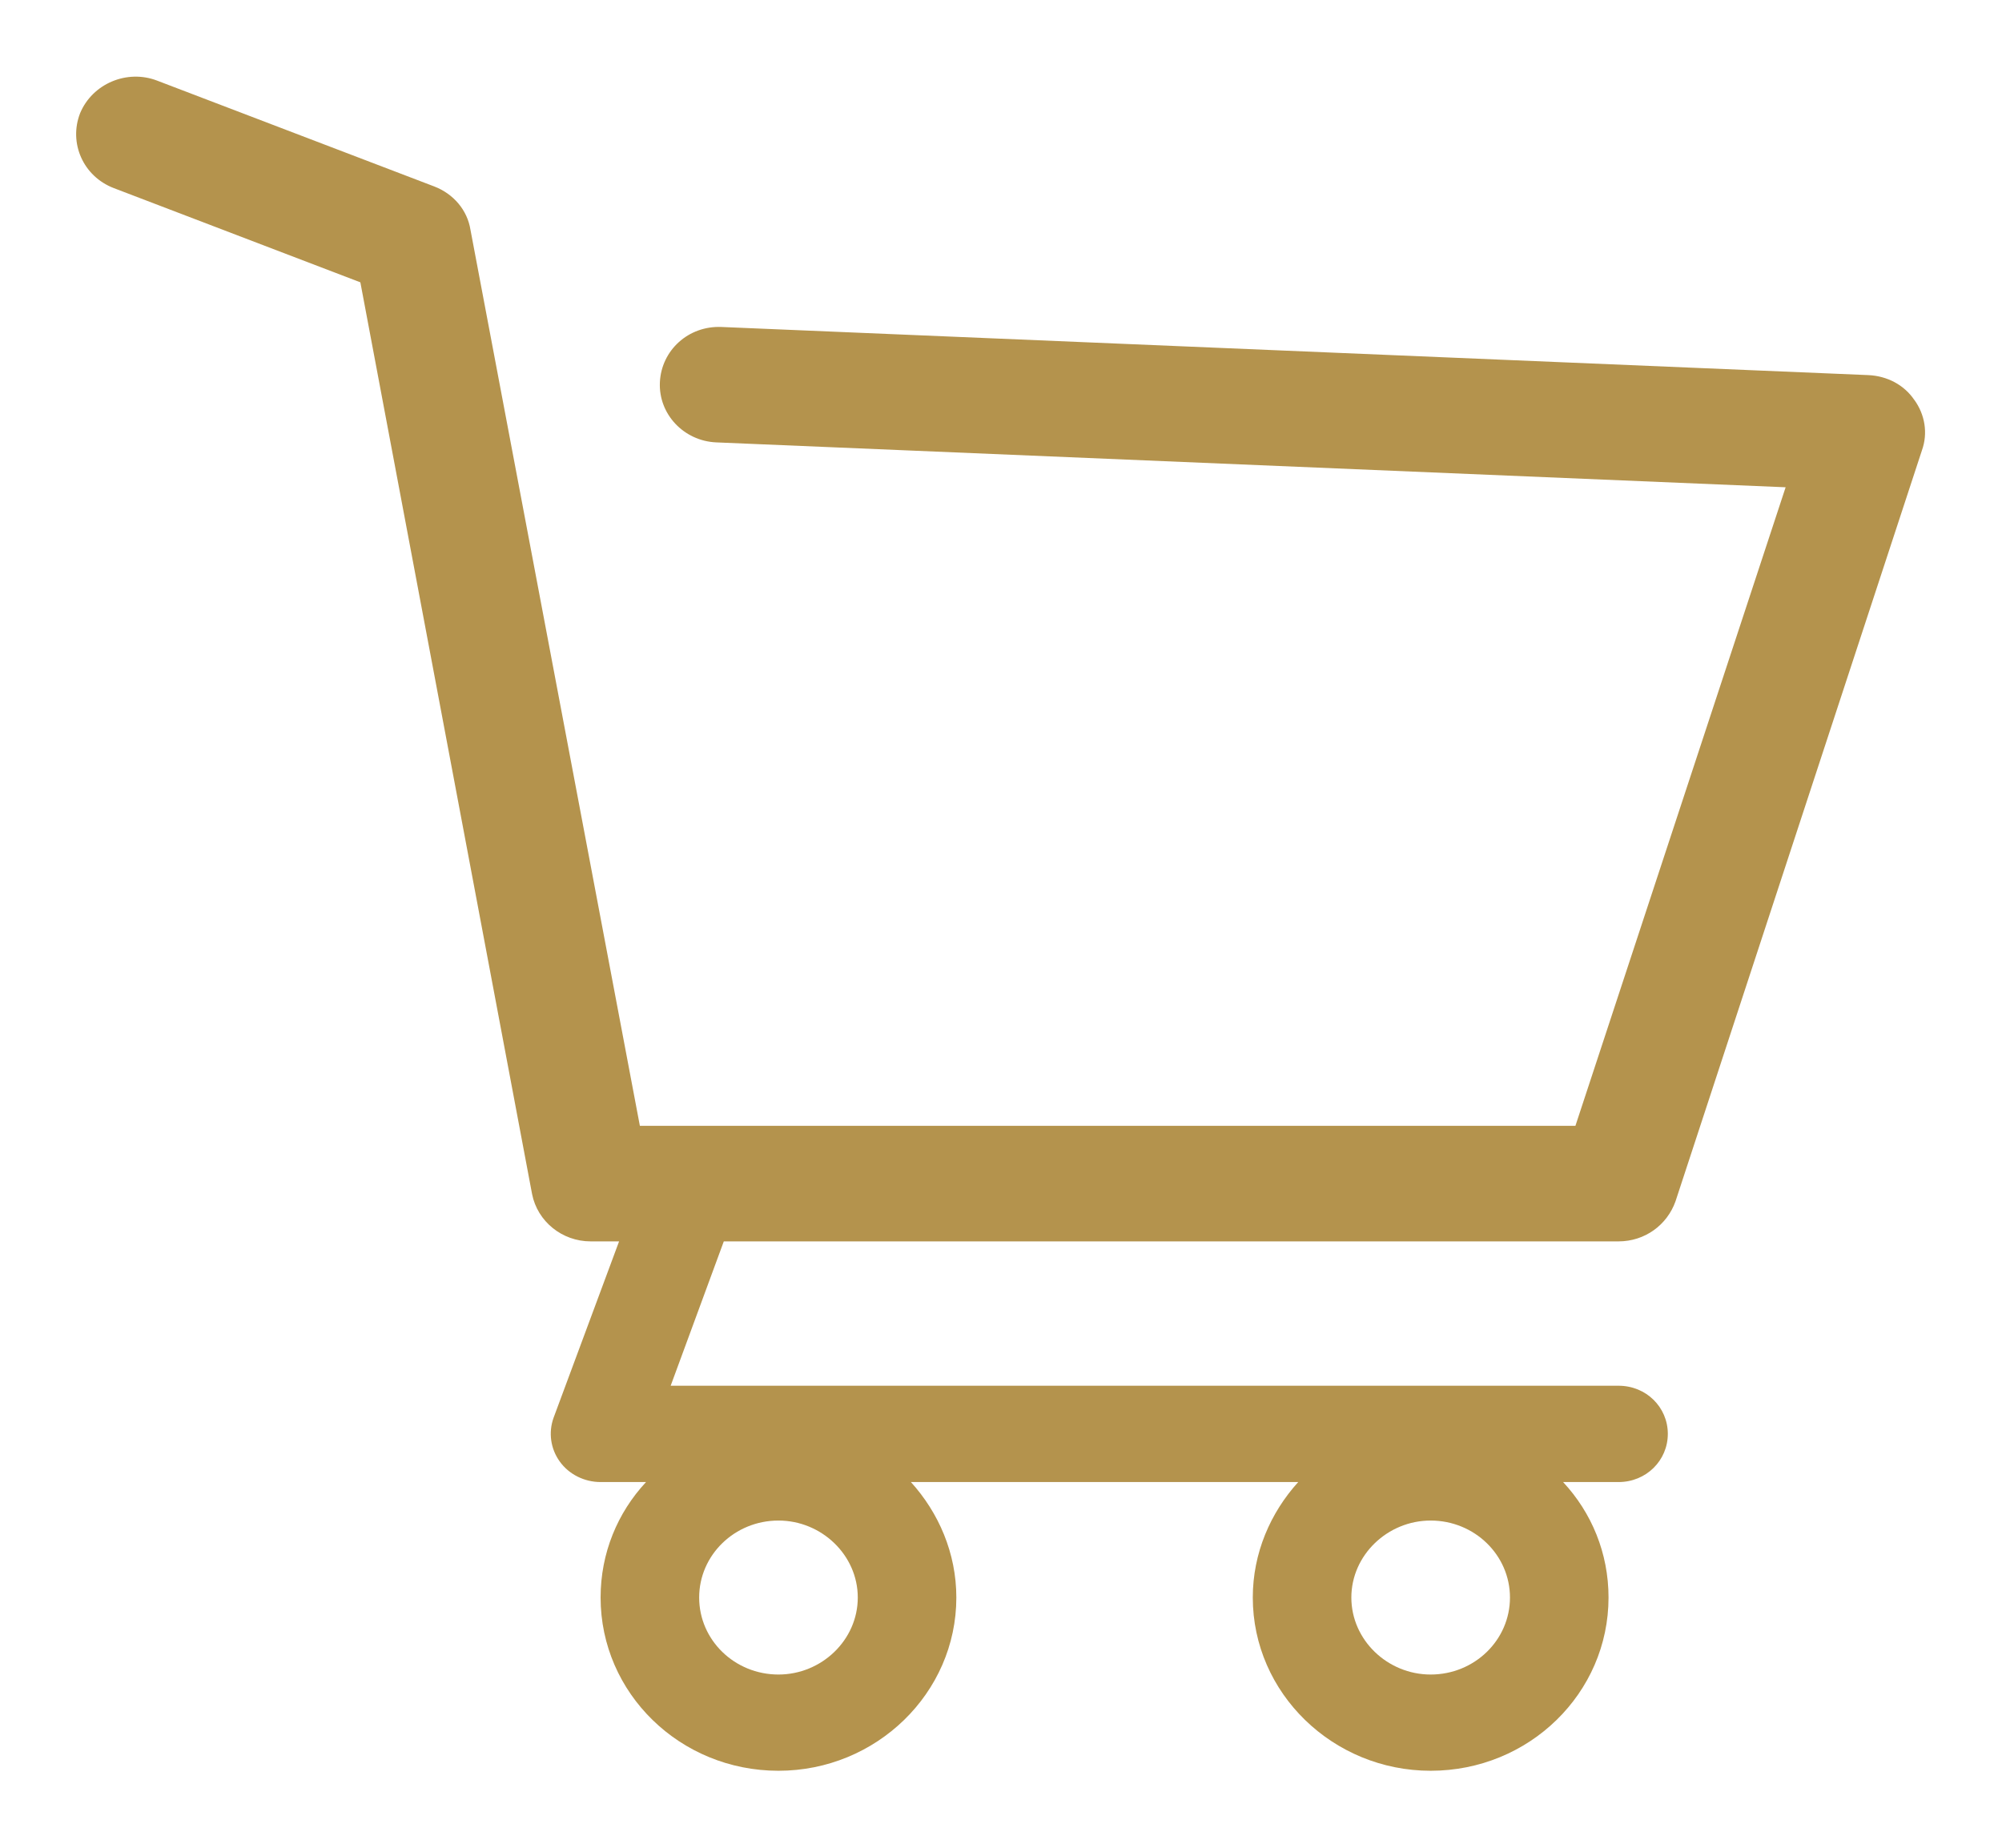 <svg id="SvgjsSvg1000" xmlns="http://www.w3.org/2000/svg" version="1.1" xmlns:xlink="http://www.w3.org/1999/xlink" xmlns:svgjs="http://svgjs.com/svgjs" width="26" height="24" viewBox="0 0 26 24"><title>Forma 1</title><desc>Created with Avocode.</desc><defs id="SvgjsDefs1001"></defs><path id="SvgjsPath1007" d="M1349.86 15.193C1349.73 15.001 1349.51 14.882 1349.26 14.872L1334.37 14.247C1333.94 14.229 1333.59 14.55 1333.57 14.964C1333.55 15.378 1333.88 15.727 1334.3 15.746L1348.19 16.329L1345.46 24.623H1333.31L1331.11 12.985C1331.07 12.73 1330.89 12.518 1330.64 12.422L1327.04 11.047C1326.65 10.897 1326.2 11.086 1326.04 11.471C1325.89 11.857 1326.08 12.292 1326.48 12.444L1329.68 13.667L1331.91 25.509C1331.98 25.865 1332.3 26.124 1332.67 26.124H1333.04L1332.19 28.413C1332.12 28.605 1332.15 28.818 1332.27 28.984C1332.39 29.151 1332.59 29.25 1332.8 29.25H1333.39C1333.02 29.648 1332.8 30.172 1332.8 30.75C1332.8 31.991 1333.83 33 1335.11 33C1336.38 33 1337.42 31.991 1337.42 30.75C1337.42 30.172 1337.19 29.648 1336.83 29.25H1341.86C1341.5 29.648 1341.27 30.172 1341.27 30.75C1341.27 31.991 1342.31 33 1343.58 33C1344.86 33 1345.89 31.991 1345.89 30.75C1345.89 30.172 1345.67 29.648 1345.3 29.25H1346.02C1346.38 29.25 1346.66 28.969 1346.66 28.624C1346.66 28.279 1346.38 27.999 1346.02 27.999H1333.71L1334.4 26.124H1346.02C1346.36 26.124 1346.65 25.913 1346.76 25.603L1349.96 15.85C1350.04 15.628 1350 15.384 1349.86 15.192ZM1335.11 31.75C1334.54 31.75 1334.08 31.302 1334.08 30.75C1334.08 30.199 1334.54 29.75 1335.11 29.75C1335.67 29.75 1336.14 30.199 1336.14 30.75C1336.14 31.302 1335.67 31.75 1335.11 31.75ZM1343.58 31.75C1343.02 31.75 1342.55 31.302 1342.55 30.75C1342.55 30.199 1343.02 29.75 1343.58 29.75C1344.15 29.75 1344.61 30.199 1344.61 30.75C1344.61 31.302 1344.15 31.75 1343.58 31.75Z " fill="#b4934d" fill-opacity="1" transform="matrix(1,0,0,1,-1325,-10)"></path></svg>
